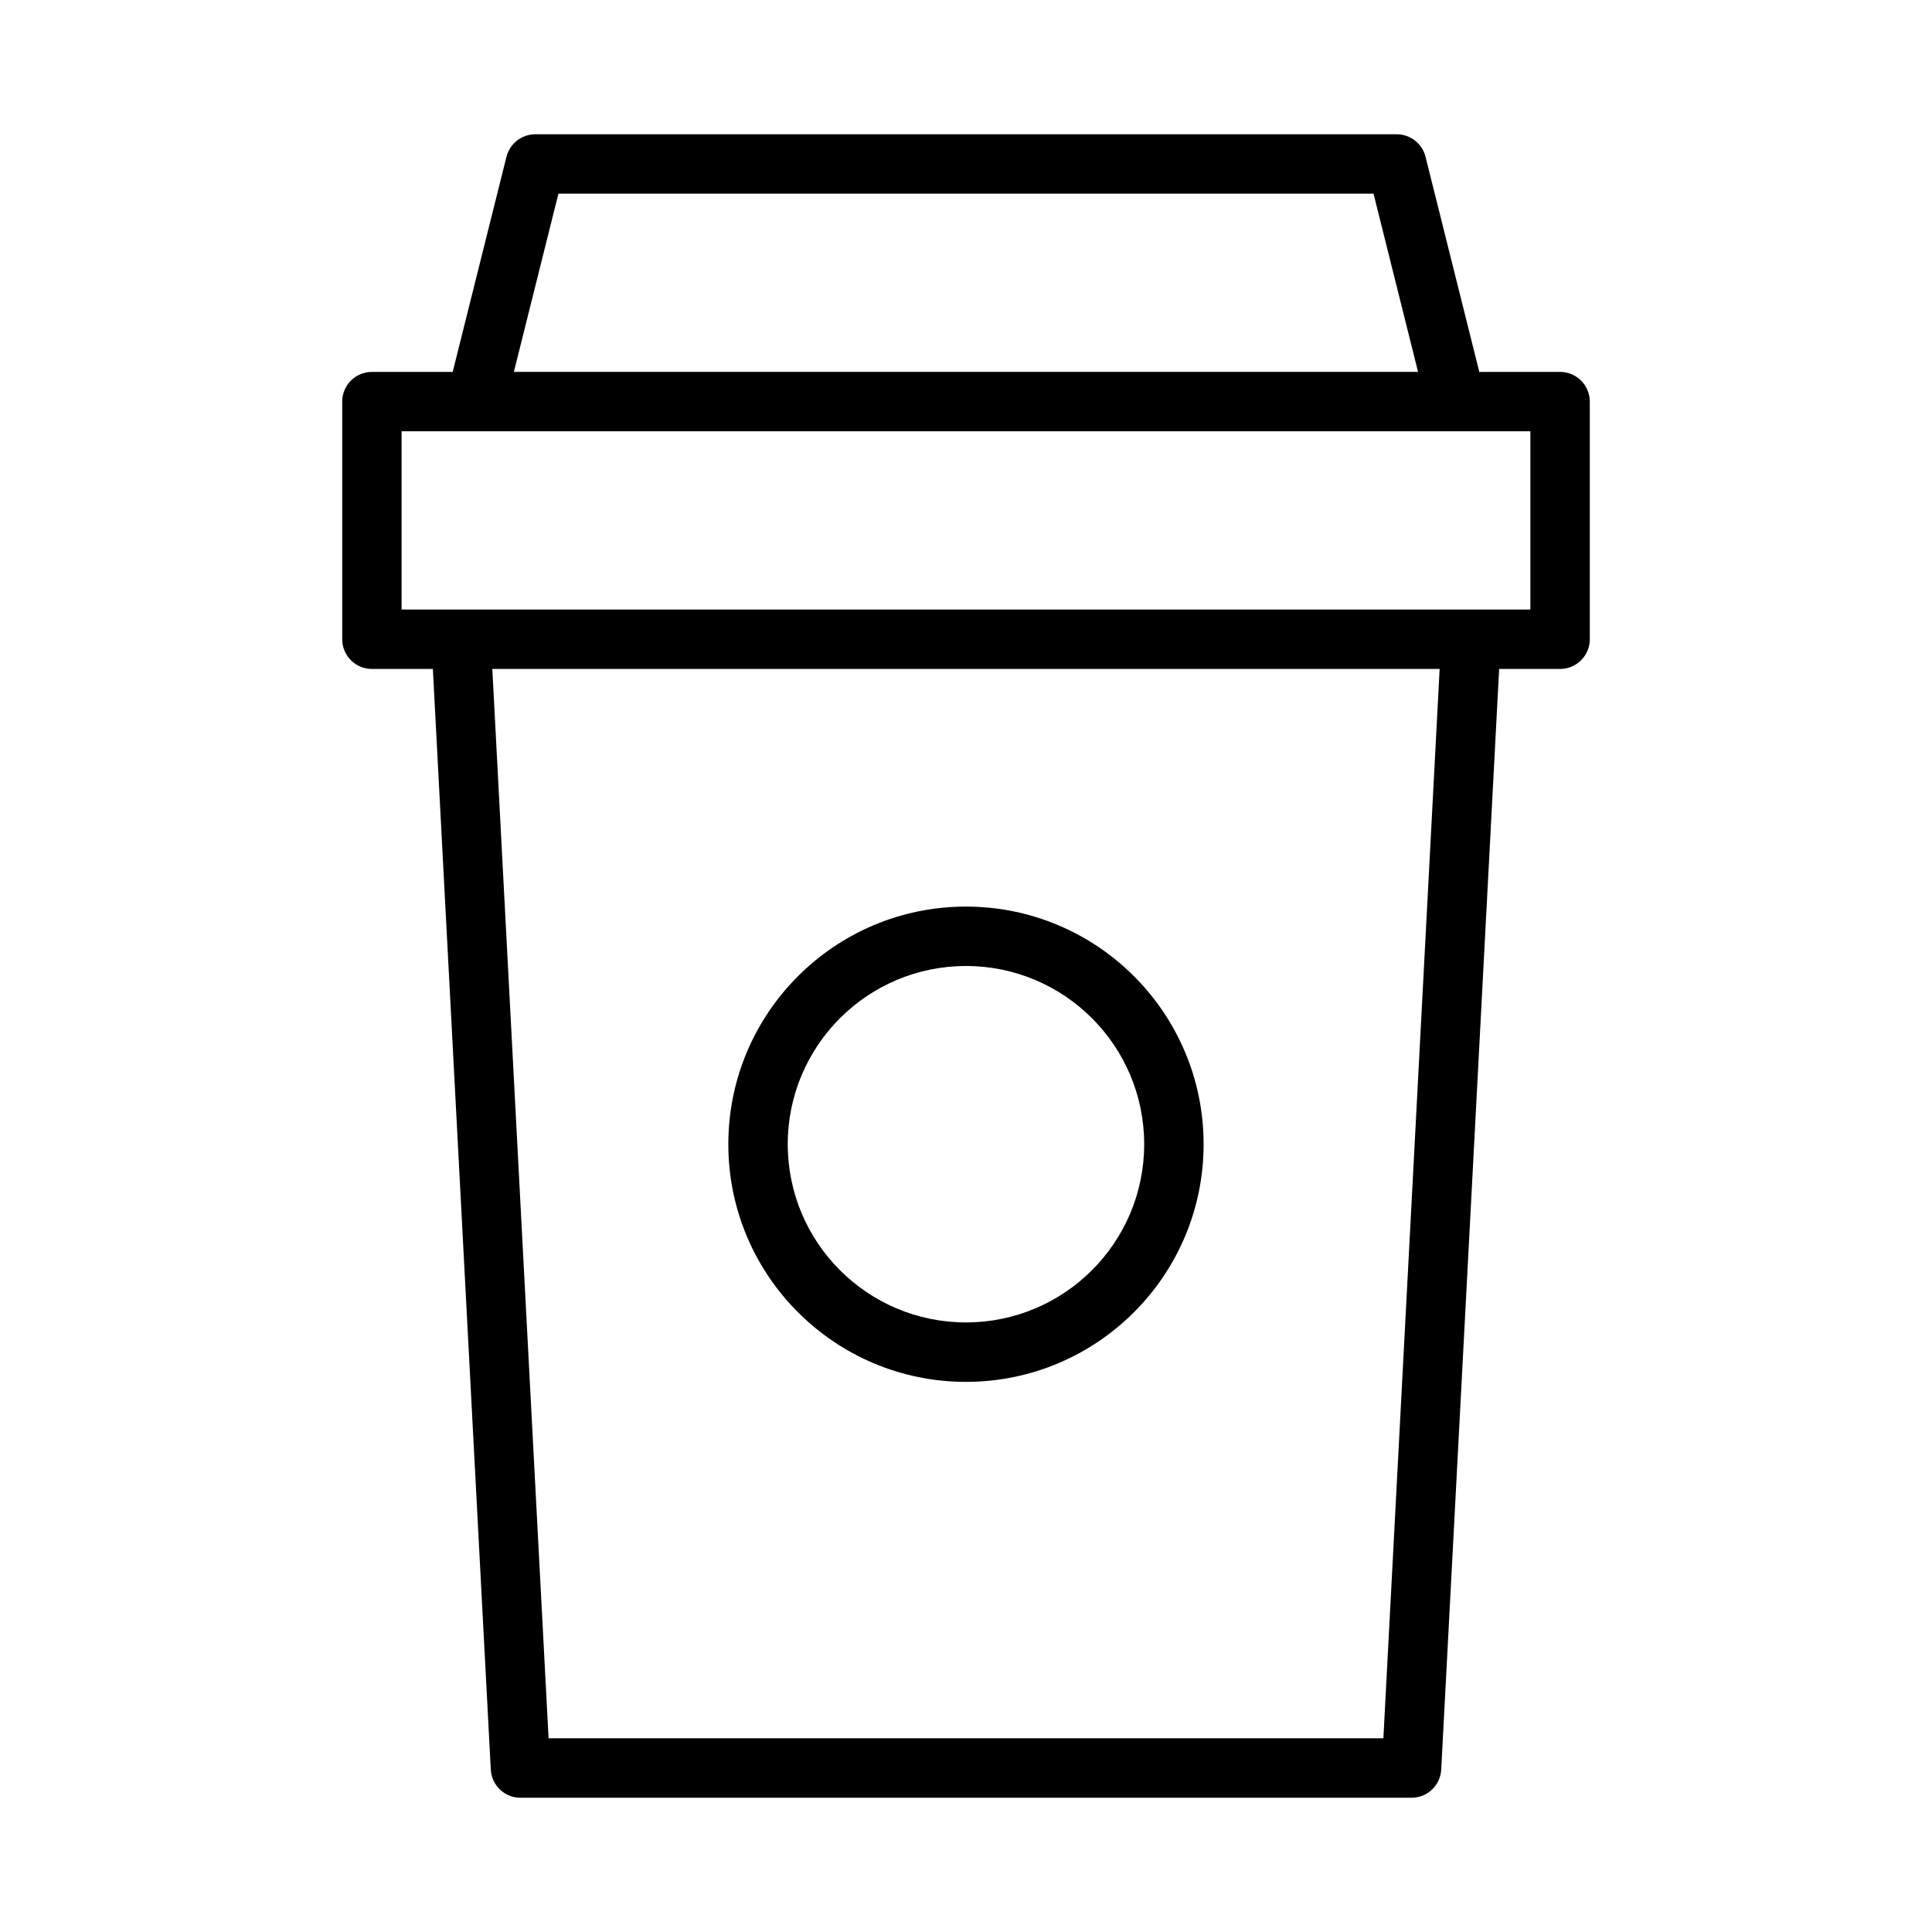 <?xml version="1.0" encoding="UTF-8"?>
<!-- Uploaded to: SVG Repo, www.svgrepo.com, Generator: SVG Repo Mixer Tools -->
<svg fill="#000000" width="800px" height="800px" version="1.1" viewBox="144 144 512 512" xmlns="http://www.w3.org/2000/svg">
 <path d="m263.97 242.56h-21.41c-4.344 0-7.871 3.527-7.871 7.871v62.977c0 4.344 3.527 7.871 7.871 7.871h16.152l15.352 291.68c0.219 4.188 3.668 7.461 7.856 7.461h236.16c4.188 0 7.637-3.273 7.856-7.461l15.352-291.68h16.152c4.344 0 7.871-3.527 7.871-7.871v-62.977c0-4.344-3.527-7.871-7.871-7.871h-21.41l-14.25-57.008c-0.883-3.512-4.031-5.969-7.637-5.969h-228.29c-3.606 0-6.754 2.457-7.637 5.969l-14.25 57.008zm261.55 78.719-14.91 283.39h-221.23l-14.91-283.39zm-125.53 62.977c-34.762 0-62.977 28.215-62.977 62.977s28.215 62.977 62.977 62.977c34.762 0 62.977-28.215 62.977-62.977s-28.215-62.977-62.977-62.977zm0 15.742c26.07 0 47.23 21.16 47.23 47.23 0 26.07-21.16 47.23-47.23 47.23-26.07 0-47.23-21.16-47.23-47.23 0-26.07 21.16-47.23 47.23-47.23zm-129.92-141.7h-19.648v47.23h299.14v-47.23zm249.73-15.742h-239.62l11.809-47.23h216.01z" fill-rule="evenodd"/>
</svg>